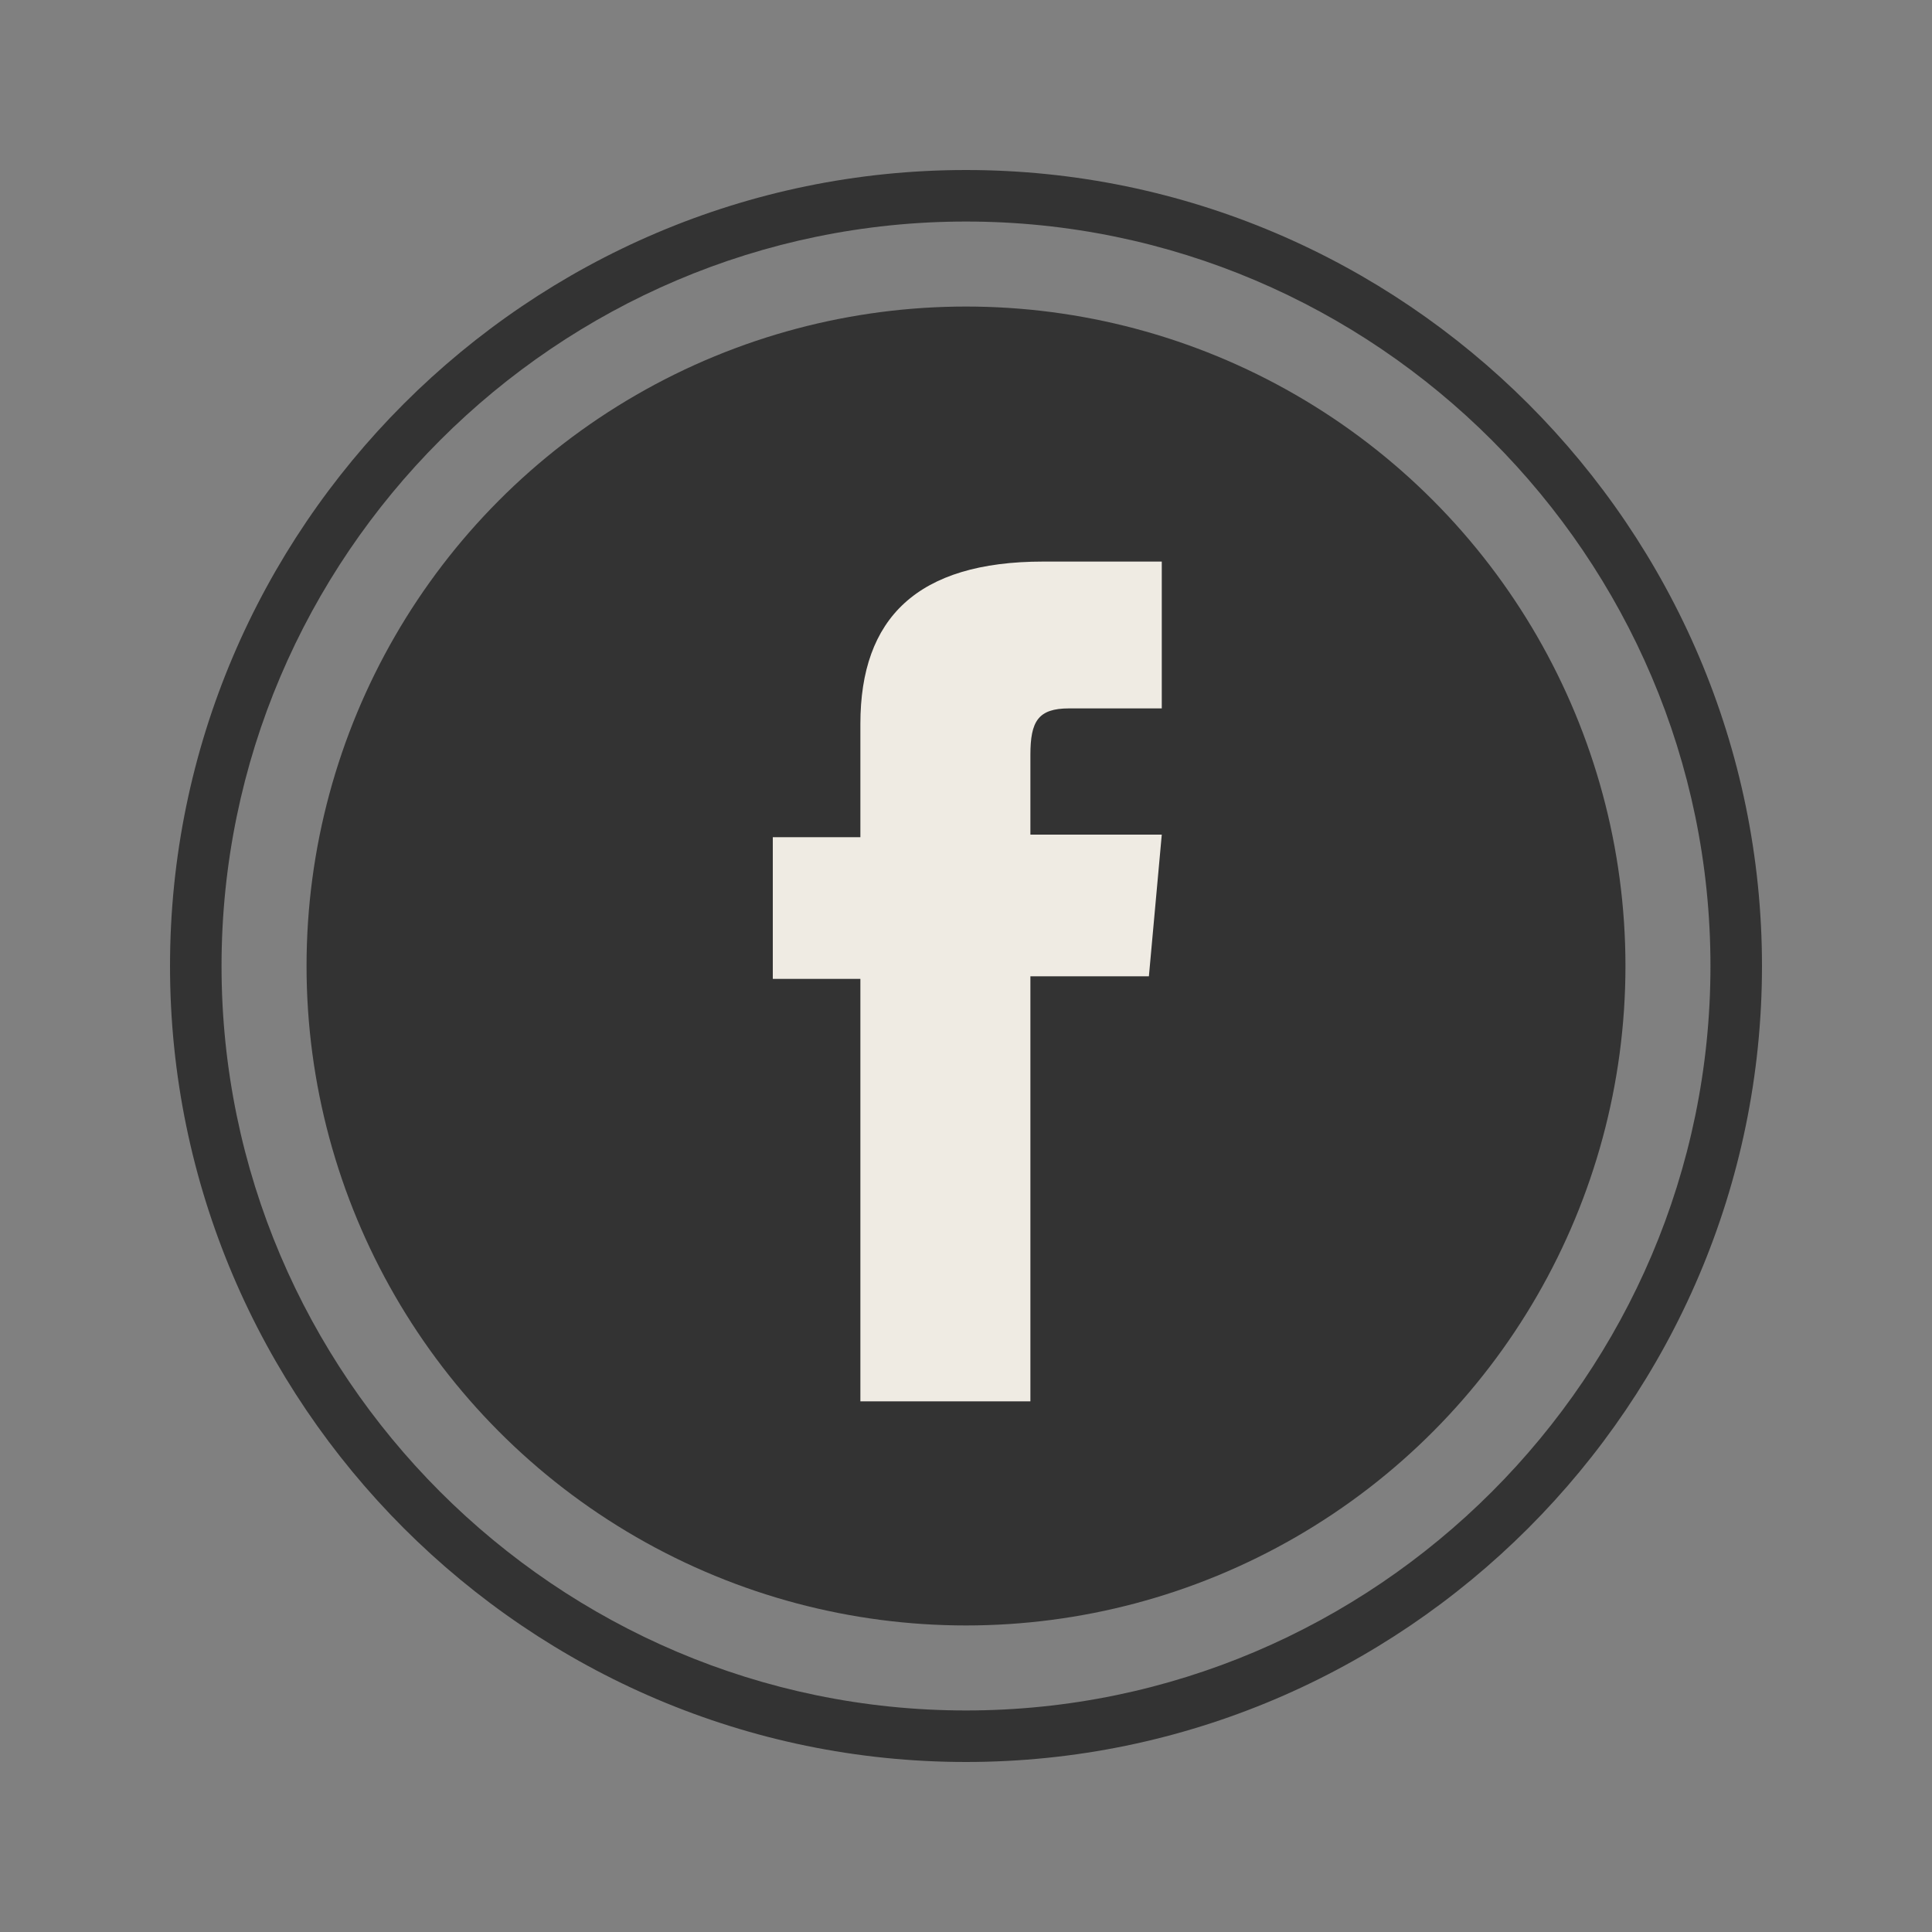 <?xml version="1.0" encoding="utf-8"?>
<!-- Generator: Adobe Illustrator 23.0.2, SVG Export Plug-In . SVG Version: 6.00 Build 0)  -->
<svg version="1.1" id="圖層_1" xmlns="http://www.w3.org/2000/svg" xmlns:xlink="http://www.w3.org/1999/xlink" x="0px" y="0px"
	 viewBox="0 0 75 75" style="enable-background:new 0 0 75 75;" xml:space="preserve">
<rect x="0" y="0" width="75" height="75" fill="#808080" stroke="none"/>
<style type="text/css">
	.st0{fill:#333333;}
	.st1{fill:#EFEBE3;}
</style>
<g>
	<g>
		<g>
			<path class="st0" d="M37.5,68.4c-17,0-30.9-13.9-30.9-30.9S20.5,6.6,37.5,6.6s30.9,13.9,30.9,30.9S54.5,68.4,37.5,68.4z
				 M37.5,8.6c-15.9,0-28.9,13-28.9,28.9s13,28.9,28.9,28.9s28.9-13,28.9-28.9S53.4,8.6,37.5,8.6z"/>
		</g>
		<g>
			<circle class="st0" cx="37.5" cy="37.5" r="25.6"/>
		</g>
	</g>
	<g>
		<path class="st1" d="M33.4,54.4H40V37.9h4.6l0.5-5.5H40c0,0,0-2.1,0-3.1c0-1.3,0.3-1.8,1.5-1.8c1,0,3.6,0,3.6,0v-5.7
			c0,0-3.8,0-4.6,0c-4.9,0-7.1,2.2-7.1,6.3c0,3.6,0,4.4,0,4.4H30V38h3.4V54.4z"/>
	</g>
</g>
</svg>
